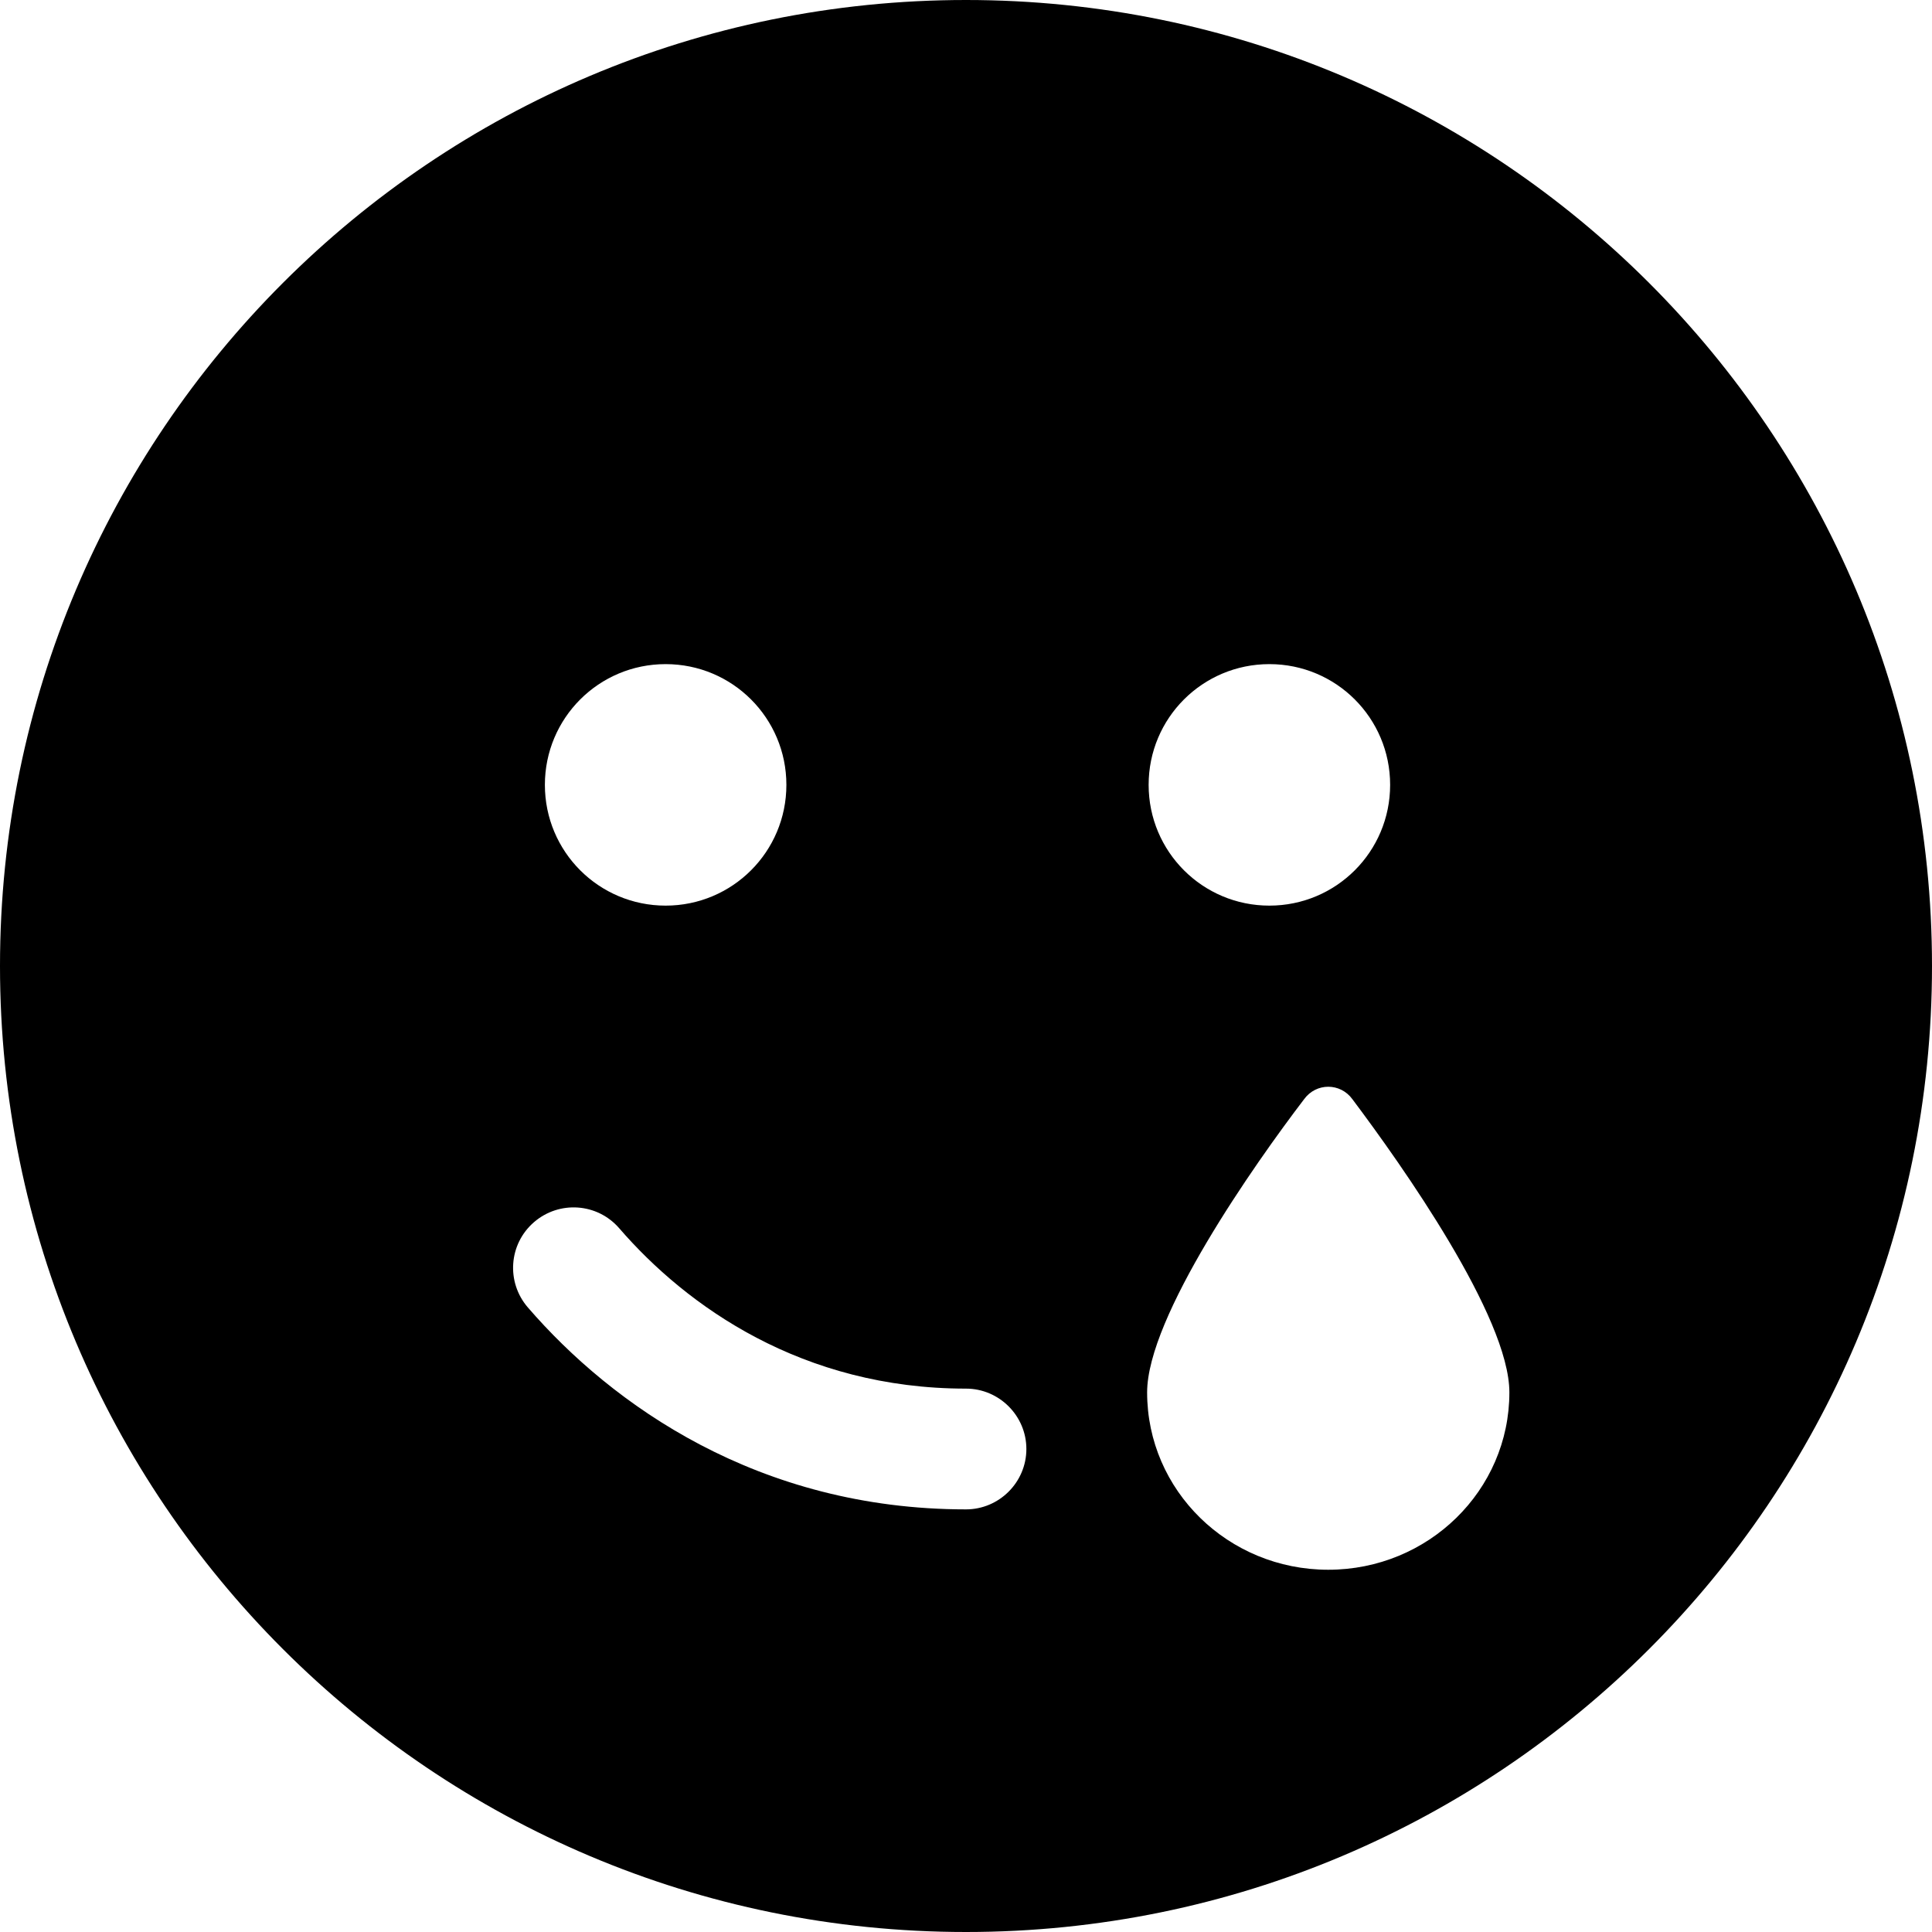 <svg xmlns="http://www.w3.org/2000/svg" viewBox="0 0 512 512"><!--! Font Awesome Pro 6.2.0 by @fontawesome - https://fontawesome.com License - https://fontawesome.com/license (Commercial License) Copyright 2022 Fonticons, Inc. --><path d="M512 256c0 141.4-114.6 256-256 256S0 397.4 0 256S114.6 0 256 0S512 114.6 512 256zM141.5 323.9c-6.7 5.8-7.4 15.9-1.6 22.6c22.2 25.7 61 53.5 116.1 53.5c8.8 0 16-7.2 16-16s-7.2-16-16-16c-43.4 0-74-21.8-91.9-42.5c-5.8-6.7-15.9-7.4-22.6-1.6zM352 416c26.5 0 48-21 48-47c0-20-28.6-60.4-41.6-77.7c-3.2-4.4-9.6-4.4-12.8 0C332.4 308.6 304 349 304 369c0 26 21.5 47 48 47zM208.4 208c0-17.7-14.3-32-32-32s-32 14.3-32 32s14.3 32 32 32s32-14.3 32-32zm128 32c17.7 0 32-14.3 32-32s-14.3-32-32-32s-32 14.3-32 32s14.3 32 32 32z"/></svg>